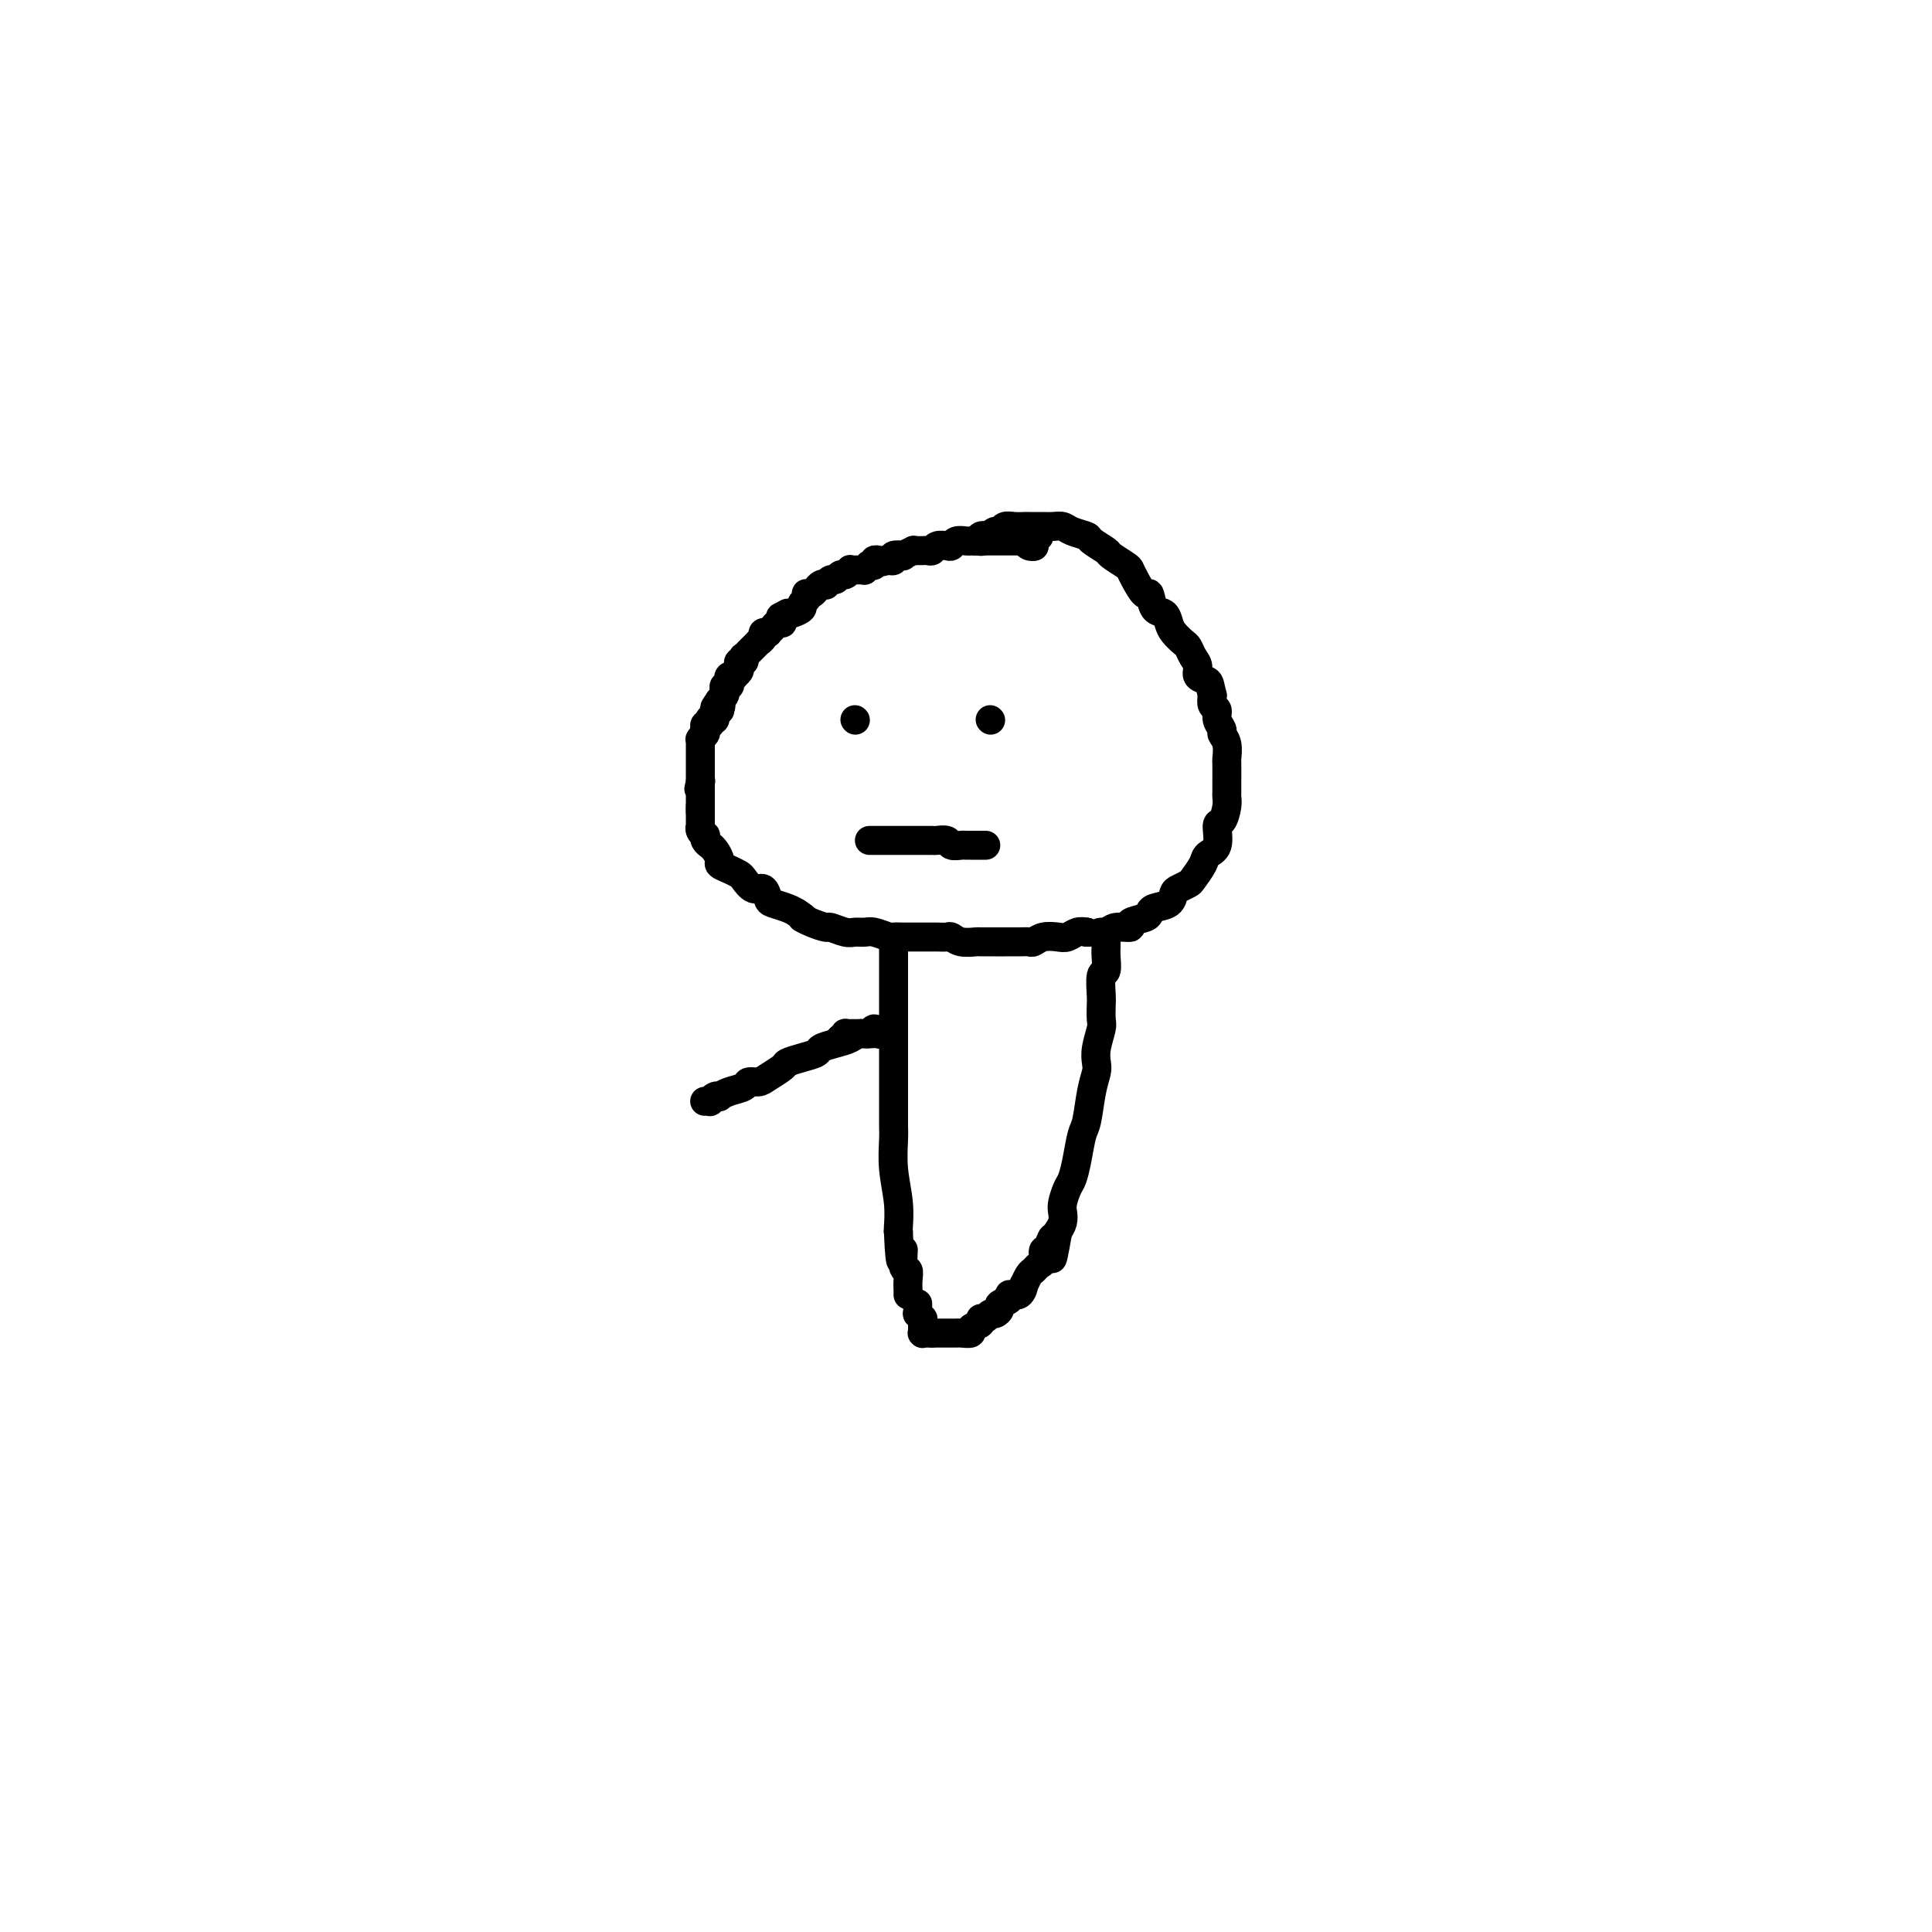 <svg viewBox='0 0 400 400' version='1.1' xmlns='http://www.w3.org/2000/svg' xmlns:xlink='http://www.w3.org/1999/xlink'><g fill='none' stroke='#000000' stroke-width='6' stroke-linecap='round' stroke-linejoin='round'><path d='M215,111c0.000,0.000 0.100,0.100 0.1,0.1'/><path d='M214,113c0.000,0.000 0.100,0.100 0.1,0.1'/><path d='M214.1,113.1c-0.170,0.054 -0.643,0.137 -1.1,-0.1c-0.457,-0.237 -0.896,-0.796 -1,-1c-0.104,-0.204 0.127,-0.055 0,0c-0.127,0.055 -0.612,0.015 -1,0c-0.388,-0.015 -0.679,-0.004 -1,0c-0.321,0.004 -0.674,0.001 -1,0c-0.326,-0.001 -0.627,-0.000 -1,0c-0.373,0.000 -0.817,0.000 -1,0c-0.183,-0.000 -0.105,-0.000 0,0c0.105,0.000 0.236,0.000 0,0c-0.236,-0.000 -0.837,-0.000 -1,0c-0.163,0.000 0.114,0.000 0,0c-0.114,-0.000 -0.619,-0.000 -1,0c-0.381,0.000 -0.638,0.000 -1,0c-0.362,-0.000 -0.829,-0.000 -1,0c-0.171,0.000 -0.046,0.000 0,0c0.046,-0.000 0.012,-0.000 0,0c-0.012,0.000 -0.004,0.000 0,0c0.004,-0.000 0.002,-0.000 0,0'/><path d='M203,112c-0.325,0.002 -0.651,0.004 -1,0c-0.349,-0.004 -0.722,-0.015 -1,0c-0.278,0.015 -0.459,0.056 -1,0c-0.541,-0.056 -1.440,-0.207 -2,0c-0.560,0.207 -0.780,0.773 -1,1c-0.220,0.227 -0.440,0.113 -1,0c-0.560,-0.113 -1.459,-0.227 -2,0c-0.541,0.227 -0.724,0.793 -1,1c-0.276,0.207 -0.646,0.054 -1,0c-0.354,-0.054 -0.691,-0.011 -1,0c-0.309,0.011 -0.588,-0.011 -1,0c-0.412,0.011 -0.955,0.054 -1,0c-0.045,-0.054 0.409,-0.207 0,0c-0.409,0.207 -1.681,0.774 -2,1c-0.319,0.226 0.317,0.112 0,0c-0.317,-0.112 -1.585,-0.223 -2,0c-0.415,0.223 0.024,0.778 0,1c-0.024,0.222 -0.512,0.111 -1,0'/><path d='M184,116c-2.890,0.620 -0.616,0.170 0,0c0.616,-0.170 -0.428,-0.059 -1,0c-0.572,0.059 -0.674,0.067 -1,0c-0.326,-0.067 -0.876,-0.210 -1,0c-0.124,0.210 0.178,0.774 0,1c-0.178,0.226 -0.835,0.113 -1,0c-0.165,-0.113 0.163,-0.227 0,0c-0.163,0.227 -0.818,0.793 -1,1c-0.182,0.207 0.110,0.054 0,0c-0.110,-0.054 -0.621,-0.011 -1,0c-0.379,0.011 -0.626,-0.012 -1,0c-0.374,0.012 -0.874,0.060 -1,0c-0.126,-0.060 0.121,-0.227 0,0c-0.121,0.227 -0.611,0.849 -1,1c-0.389,0.151 -0.678,-0.170 -1,0c-0.322,0.170 -0.677,0.829 -1,1c-0.323,0.171 -0.612,-0.146 -1,0c-0.388,0.146 -0.874,0.756 -1,1c-0.126,0.244 0.107,0.122 0,0c-0.107,-0.122 -0.554,-0.243 -1,0c-0.446,0.243 -0.890,0.849 -1,1c-0.110,0.151 0.115,-0.153 0,0c-0.115,0.153 -0.571,0.762 -1,1c-0.429,0.238 -0.831,0.105 -1,0c-0.169,-0.105 -0.104,-0.182 0,0c0.104,0.182 0.249,0.623 0,1c-0.249,0.377 -0.891,0.689 -1,1c-0.109,0.311 0.317,0.622 0,1c-0.317,0.378 -1.376,0.822 -2,1c-0.624,0.178 -0.812,0.089 -1,0'/><path d='M163,127c-3.184,1.658 -0.646,0.303 0,0c0.646,-0.303 -0.602,0.444 -1,1c-0.398,0.556 0.052,0.920 0,1c-0.052,0.080 -0.606,-0.123 -1,0c-0.394,0.123 -0.626,0.572 -1,1c-0.374,0.428 -0.889,0.837 -1,1c-0.111,0.163 0.181,0.081 0,0c-0.181,-0.081 -0.836,-0.163 -1,0c-0.164,0.163 0.162,0.569 0,1c-0.162,0.431 -0.813,0.885 -1,1c-0.187,0.115 0.090,-0.109 0,0c-0.090,0.109 -0.546,0.550 -1,1c-0.454,0.450 -0.905,0.909 -1,1c-0.095,0.091 0.167,-0.187 0,0c-0.167,0.187 -0.763,0.838 -1,1c-0.237,0.162 -0.115,-0.164 0,0c0.115,0.164 0.223,0.818 0,1c-0.223,0.182 -0.777,-0.109 -1,0c-0.223,0.109 -0.116,0.617 0,1c0.116,0.383 0.241,0.641 0,1c-0.241,0.359 -0.848,0.818 -1,1c-0.152,0.182 0.152,0.086 0,0c-0.152,-0.086 -0.759,-0.164 -1,0c-0.241,0.164 -0.116,0.568 0,1c0.116,0.432 0.224,0.890 0,1c-0.224,0.110 -0.778,-0.128 -1,0c-0.222,0.128 -0.112,0.623 0,1c0.112,0.377 0.226,0.637 0,1c-0.226,0.363 -0.792,0.828 -1,1c-0.208,0.172 -0.060,0.049 0,0c0.060,-0.049 0.030,-0.025 0,0'/><path d='M149,145c-2.161,2.947 -0.564,1.315 0,1c0.564,-0.315 0.095,0.686 0,1c-0.095,0.314 0.185,-0.061 0,0c-0.185,0.061 -0.833,0.556 -1,1c-0.167,0.444 0.148,0.836 0,1c-0.148,0.164 -0.758,0.100 -1,0c-0.242,-0.100 -0.116,-0.234 0,0c0.116,0.234 0.224,0.837 0,1c-0.224,0.163 -0.778,-0.114 -1,0c-0.222,0.114 -0.112,0.618 0,1c0.112,0.382 0.226,0.641 0,1c-0.226,0.359 -0.793,0.818 -1,1c-0.207,0.182 -0.056,0.086 0,0c0.056,-0.086 0.015,-0.164 0,0c-0.015,0.164 -0.004,0.568 0,1c0.004,0.432 0.001,0.890 0,1c-0.001,0.110 -0.000,-0.128 0,0c0.000,0.128 0.000,0.622 0,1c-0.000,0.378 -0.000,0.641 0,1c0.000,0.359 0.000,0.814 0,1c-0.000,0.186 -0.000,0.102 0,0c0.000,-0.102 0.000,-0.221 0,0c-0.000,0.221 -0.000,0.781 0,1c0.000,0.219 0.000,0.096 0,0c-0.000,-0.096 -0.000,-0.166 0,0c0.000,0.166 0.000,0.566 0,1c-0.000,0.434 -0.000,0.901 0,1c0.000,0.099 0.000,-0.169 0,0c-0.000,0.169 -0.000,0.776 0,1c0.000,0.224 0.000,0.064 0,0c-0.000,-0.064 -0.000,-0.032 0,0'/><path d='M145,162c-0.619,2.625 -0.166,0.688 0,0c0.166,-0.688 0.044,-0.128 0,0c-0.044,0.128 -0.012,-0.176 0,0c0.012,0.176 0.003,0.831 0,1c-0.003,0.169 -0.001,-0.147 0,0c0.001,0.147 0.000,0.758 0,1c-0.000,0.242 -0.000,0.117 0,0c0.000,-0.117 0.000,-0.224 0,0c-0.000,0.224 -0.000,0.778 0,1c0.000,0.222 0.000,0.111 0,0c-0.000,-0.111 -0.000,-0.222 0,0c0.000,0.222 0.000,0.777 0,1c-0.000,0.223 -0.000,0.112 0,0c0.000,-0.112 0.000,-0.226 0,0c-0.000,0.226 -0.000,0.793 0,1c0.000,0.207 0.000,0.056 0,0c-0.000,-0.056 -0.000,-0.016 0,0c0.000,0.016 0.000,0.008 0,0'/><path d='M145,167c0.000,0.773 0.000,0.206 0,0c0.000,-0.206 0.000,-0.052 0,0c0.000,0.052 0.000,-0.000 0,0c0.000,0.000 0.000,0.052 0,0c0.000,-0.052 0.000,-0.206 0,0c0.000,0.206 0.000,0.773 0,1c0.000,0.227 0.000,0.113 0,0'/><path d='M145,168c-0.000,0.171 -0.000,0.097 0,0c0.000,-0.097 0.000,-0.219 0,0c-0.000,0.219 -0.000,0.777 0,1c0.000,0.223 0.000,0.111 0,0c-0.000,-0.111 -0.000,-0.222 0,0c0.000,0.222 0.000,0.777 0,1c-0.000,0.223 -0.000,0.112 0,0c0.000,-0.112 0.000,-0.227 0,0c-0.000,0.227 -0.001,0.796 0,1c0.001,0.204 0.004,0.045 0,0c-0.004,-0.045 -0.015,0.026 0,0c0.015,-0.026 0.056,-0.148 0,0c-0.056,0.148 -0.207,0.565 0,1c0.207,0.435 0.774,0.887 1,1c0.226,0.113 0.112,-0.114 0,0c-0.112,0.114 -0.224,0.568 0,1c0.224,0.432 0.782,0.840 1,1c0.218,0.160 0.095,0.070 0,0c-0.095,-0.070 -0.163,-0.121 0,0c0.163,0.121 0.558,0.414 1,1c0.442,0.586 0.930,1.465 1,2c0.070,0.535 -0.277,0.726 0,1c0.277,0.274 1.177,0.632 2,1c0.823,0.368 1.569,0.746 2,1c0.431,0.254 0.547,0.383 1,1c0.453,0.617 1.241,1.724 2,2c0.759,0.276 1.488,-0.277 2,0c0.512,0.277 0.807,1.383 1,2c0.193,0.617 0.283,0.743 1,1c0.717,0.257 2.062,0.645 3,1c0.938,0.355 1.469,0.678 2,1'/><path d='M165,189c2.628,1.730 1.197,1.056 1,1c-0.197,-0.056 0.839,0.507 2,1c1.161,0.493 2.447,0.917 3,1c0.553,0.083 0.373,-0.175 1,0c0.627,0.175 2.059,0.783 3,1c0.941,0.217 1.389,0.044 2,0c0.611,-0.044 1.385,0.041 2,0c0.615,-0.041 1.072,-0.207 2,0c0.928,0.207 2.328,0.788 3,1c0.672,0.212 0.617,0.057 1,0c0.383,-0.057 1.205,-0.015 2,0c0.795,0.015 1.565,0.004 2,0c0.435,-0.004 0.536,-0.002 1,0c0.464,0.002 1.292,0.004 2,0c0.708,-0.004 1.297,-0.015 2,0c0.703,0.015 1.520,0.057 2,0c0.480,-0.057 0.622,-0.211 1,0c0.378,0.211 0.991,0.789 2,1c1.009,0.211 2.415,0.057 3,0c0.585,-0.057 0.348,-0.015 1,0c0.652,0.015 2.192,0.004 3,0c0.808,-0.004 0.884,-0.000 1,0c0.116,0.000 0.271,-0.004 1,0c0.729,0.004 2.033,0.015 3,0c0.967,-0.015 1.596,-0.056 2,0c0.404,0.056 0.584,0.207 1,0c0.416,-0.207 1.070,-0.774 2,-1c0.930,-0.226 2.136,-0.112 3,0c0.864,0.112 1.387,0.223 2,0c0.613,-0.223 1.318,-0.778 2,-1c0.682,-0.222 1.341,-0.111 2,0'/><path d='M225,193c6.980,-0.172 3.930,-0.102 3,0c-0.930,0.102 0.259,0.234 1,0c0.741,-0.234 1.036,-0.836 2,-1c0.964,-0.164 2.599,0.111 3,0c0.401,-0.111 -0.432,-0.606 0,-1c0.432,-0.394 2.129,-0.687 3,-1c0.871,-0.313 0.915,-0.647 1,-1c0.085,-0.353 0.212,-0.725 1,-1c0.788,-0.275 2.237,-0.453 3,-1c0.763,-0.547 0.838,-1.463 1,-2c0.162,-0.537 0.409,-0.697 1,-1c0.591,-0.303 1.525,-0.750 2,-1c0.475,-0.250 0.491,-0.302 1,-1c0.509,-0.698 1.512,-2.041 2,-3c0.488,-0.959 0.460,-1.534 1,-2c0.540,-0.466 1.647,-0.821 2,-2c0.353,-1.179 -0.049,-3.180 0,-4c0.049,-0.820 0.549,-0.458 1,-1c0.451,-0.542 0.853,-1.988 1,-3c0.147,-1.012 0.039,-1.589 0,-2c-0.039,-0.411 -0.009,-0.655 0,-1c0.009,-0.345 -0.002,-0.789 0,-2c0.002,-1.211 0.016,-3.188 0,-4c-0.016,-0.812 -0.061,-0.458 0,-1c0.061,-0.542 0.228,-1.980 0,-3c-0.228,-1.020 -0.849,-1.620 -1,-2c-0.151,-0.380 0.170,-0.538 0,-1c-0.170,-0.462 -0.829,-1.227 -1,-2c-0.171,-0.773 0.146,-1.554 0,-2c-0.146,-0.446 -0.756,-0.556 -1,-1c-0.244,-0.444 -0.122,-1.222 0,-2'/><path d='M251,144c-0.566,-2.192 -0.481,-2.671 -1,-3c-0.519,-0.329 -1.644,-0.507 -2,-1c-0.356,-0.493 0.056,-1.301 0,-2c-0.056,-0.699 -0.578,-1.289 -1,-2c-0.422,-0.711 -0.742,-1.543 -1,-2c-0.258,-0.457 -0.454,-0.540 -1,-1c-0.546,-0.460 -1.442,-1.298 -2,-2c-0.558,-0.702 -0.778,-1.268 -1,-2c-0.222,-0.732 -0.444,-1.631 -1,-2c-0.556,-0.369 -1.445,-0.207 -2,-1c-0.555,-0.793 -0.776,-2.540 -1,-3c-0.224,-0.460 -0.449,0.367 -1,0c-0.551,-0.367 -1.427,-1.929 -2,-3c-0.573,-1.071 -0.844,-1.653 -1,-2c-0.156,-0.347 -0.197,-0.460 -1,-1c-0.803,-0.540 -2.369,-1.506 -3,-2c-0.631,-0.494 -0.329,-0.514 -1,-1c-0.671,-0.486 -2.315,-1.437 -3,-2c-0.685,-0.563 -0.410,-0.739 -1,-1c-0.590,-0.261 -2.046,-0.606 -3,-1c-0.954,-0.394 -1.408,-0.838 -2,-1c-0.592,-0.162 -1.324,-0.044 -2,0c-0.676,0.044 -1.297,0.012 -2,0c-0.703,-0.012 -1.487,-0.004 -2,0c-0.513,0.004 -0.753,0.005 -1,0c-0.247,-0.005 -0.500,-0.016 -1,0c-0.500,0.016 -1.247,0.060 -2,0c-0.753,-0.060 -1.511,-0.222 -2,0c-0.489,0.222 -0.709,0.829 -1,1c-0.291,0.171 -0.655,-0.094 -1,0c-0.345,0.094 -0.673,0.547 -1,1'/><path d='M205,111c-2.178,0.326 -1.123,0.140 -1,0c0.123,-0.140 -0.685,-0.234 -1,0c-0.315,0.234 -0.137,0.795 0,1c0.137,0.205 0.233,0.055 0,0c-0.233,-0.055 -0.793,-0.015 -1,0c-0.207,0.015 -0.059,0.004 0,0c0.059,-0.004 0.030,-0.002 0,0'/><path d='M177,149c0.000,0.000 0.100,0.100 0.1,0.1'/><path d='M205,149c0.000,0.000 0.100,0.100 0.1,0.1'/><path d='M180,174c0.222,0.000 0.443,0.000 1,0c0.557,-0.000 1.449,-0.000 2,0c0.551,0.000 0.761,0.000 1,0c0.239,-0.000 0.506,-0.000 1,0c0.494,0.000 1.216,0.000 2,0c0.784,-0.000 1.629,-0.001 2,0c0.371,0.001 0.269,0.004 1,0c0.731,-0.004 2.294,-0.015 3,0c0.706,0.015 0.556,0.057 1,0c0.444,-0.057 1.481,-0.211 2,0c0.519,0.211 0.520,0.789 1,1c0.480,0.211 1.439,0.057 2,0c0.561,-0.057 0.725,-0.015 1,0c0.275,0.015 0.661,0.004 1,0c0.339,-0.004 0.630,-0.001 1,0c0.370,0.001 0.817,0.000 1,0c0.183,-0.000 0.102,-0.000 0,0c-0.102,0.000 -0.223,0.000 0,0c0.223,-0.000 0.792,-0.000 1,0c0.208,0.000 0.056,0.000 0,0c-0.056,-0.000 -0.016,-0.000 0,0c0.016,0.000 0.008,0.000 0,0'/><path d='M185,195c-0.000,0.862 -0.000,1.724 0,2c0.000,0.276 0.000,-0.034 0,0c-0.000,0.034 -0.000,0.414 0,1c0.000,0.586 0.000,1.380 0,2c-0.000,0.620 -0.000,1.066 0,2c0.000,0.934 0.000,2.356 0,3c-0.000,0.644 -0.000,0.511 0,1c0.000,0.489 0.000,1.602 0,3c-0.000,1.398 -0.000,3.082 0,4c0.000,0.918 0.000,1.070 0,2c-0.000,0.930 -0.000,2.637 0,4c0.000,1.363 0.000,2.382 0,3c-0.000,0.618 -0.001,0.834 0,2c0.001,1.166 0.004,3.283 0,5c-0.004,1.717 -0.015,3.034 0,4c0.015,0.966 0.057,1.579 0,3c-0.057,1.421 -0.211,3.649 0,6c0.211,2.351 0.788,4.825 1,7c0.212,2.175 0.061,4.050 0,5c-0.061,0.950 -0.030,0.975 0,1'/><path d='M186,255c0.397,10.016 0.891,5.056 1,4c0.109,-1.056 -0.167,1.793 0,3c0.167,1.207 0.777,0.772 1,1c0.223,0.228 0.060,1.119 0,2c-0.060,0.881 -0.016,1.753 0,2c0.016,0.247 0.004,-0.130 0,0c-0.004,0.130 -0.001,0.767 0,1c0.001,0.233 0.000,0.063 0,0c-0.000,-0.063 -0.000,-0.018 0,0c0.000,0.018 0.000,0.009 0,0'/><path d='M229,193c-0.002,0.232 -0.004,0.465 0,1c0.004,0.535 0.015,1.373 0,2c-0.015,0.627 -0.057,1.045 0,2c0.057,0.955 0.211,2.448 0,3c-0.211,0.552 -0.788,0.162 -1,1c-0.212,0.838 -0.061,2.902 0,4c0.061,1.098 0.030,1.229 0,2c-0.030,0.771 -0.060,2.184 0,3c0.060,0.816 0.209,1.037 0,2c-0.209,0.963 -0.777,2.667 -1,4c-0.223,1.333 -0.101,2.294 0,3c0.101,0.706 0.182,1.157 0,2c-0.182,0.843 -0.626,2.078 -1,4c-0.374,1.922 -0.677,4.530 -1,6c-0.323,1.470 -0.665,1.801 -1,3c-0.335,1.199 -0.664,3.266 -1,5c-0.336,1.734 -0.678,3.136 -1,4c-0.322,0.864 -0.625,1.190 -1,2c-0.375,0.810 -0.822,2.104 -1,3c-0.178,0.896 -0.086,1.395 0,2c0.086,0.605 0.168,1.316 0,2c-0.168,0.684 -0.584,1.342 -1,2'/><path d='M219,255c-1.730,9.992 -1.055,3.973 -1,2c0.055,-1.973 -0.510,0.102 -1,1c-0.490,0.898 -0.905,0.621 -1,1c-0.095,0.379 0.128,1.416 0,2c-0.128,0.584 -0.608,0.715 -1,1c-0.392,0.285 -0.695,0.725 -1,1c-0.305,0.275 -0.612,0.384 -1,1c-0.388,0.616 -0.858,1.737 -1,2c-0.142,0.263 0.045,-0.333 0,0c-0.045,0.333 -0.323,1.594 -1,2c-0.677,0.406 -1.754,-0.045 -2,0c-0.246,0.045 0.337,0.585 0,1c-0.337,0.415 -1.596,0.704 -2,1c-0.404,0.296 0.045,0.600 0,1c-0.045,0.400 -0.584,0.895 -1,1c-0.416,0.105 -0.708,-0.179 -1,0c-0.292,0.179 -0.584,0.822 -1,1c-0.416,0.178 -0.955,-0.110 -1,0c-0.045,0.110 0.406,0.618 0,1c-0.406,0.382 -1.668,0.638 -2,1c-0.332,0.362 0.267,0.829 0,1c-0.267,0.171 -1.399,0.046 -2,0c-0.601,-0.046 -0.673,-0.012 -1,0c-0.327,0.012 -0.911,0.003 -1,0c-0.089,-0.003 0.317,-0.001 0,0c-0.317,0.001 -1.357,0.000 -2,0c-0.643,-0.000 -0.891,-0.000 -1,0c-0.109,0.000 -0.081,0.000 0,0c0.081,-0.000 0.214,-0.000 0,0c-0.214,0.000 -0.775,0.000 -1,0c-0.225,-0.000 -0.112,-0.000 0,0'/><path d='M193,276c-1.480,0.000 -1.181,0.000 -1,0c0.181,-0.000 0.245,-0.000 0,0c-0.245,0.000 -0.798,0.000 -1,0c-0.202,-0.000 -0.054,-0.000 0,0c0.054,0.000 0.015,0.001 0,0c-0.015,-0.001 -0.004,-0.004 0,0c0.004,0.004 0.001,0.015 0,0c-0.001,-0.015 -0.000,-0.056 0,0c0.000,0.056 0.000,0.207 0,0c-0.000,-0.207 -0.000,-0.774 0,-1c0.000,-0.226 0.000,-0.112 0,0c-0.000,0.112 -0.000,0.222 0,0c0.000,-0.222 0.001,-0.776 0,-1c-0.001,-0.224 -0.004,-0.117 0,0c0.004,0.117 0.015,0.243 0,0c-0.015,-0.243 -0.057,-0.854 0,-1c0.057,-0.146 0.211,0.172 0,0c-0.211,-0.172 -0.789,-0.834 -1,-1c-0.211,-0.166 -0.057,0.166 0,0c0.057,-0.166 0.015,-0.829 0,-1c-0.015,-0.171 -0.004,0.150 0,0c0.004,-0.150 0.001,-0.771 0,-1c-0.001,-0.229 -0.000,-0.065 0,0c0.000,0.065 0.000,0.033 0,0'/><path d='M174,215c0.000,0.000 0.100,0.100 0.1,0.1'/><path d='M174,215c-0.121,0.113 -0.242,0.226 0,0c0.242,-0.226 0.849,-0.793 1,-1c0.151,-0.207 -0.152,-0.056 0,0c0.152,0.056 0.759,0.015 1,0c0.241,-0.015 0.116,-0.004 0,0c-0.116,0.004 -0.224,0.001 0,0c0.224,-0.001 0.778,-0.000 1,0c0.222,0.000 0.111,0.000 0,0c-0.111,-0.000 -0.222,-0.000 0,0c0.222,0.000 0.776,0.000 1,0c0.224,-0.000 0.116,-0.000 0,0c-0.116,0.000 -0.241,0.000 0,0c0.241,-0.000 0.849,-0.000 1,0c0.151,0.000 -0.156,0.000 0,0c0.156,-0.000 0.774,-0.000 1,0c0.226,0.000 0.061,0.000 0,0c-0.061,-0.000 -0.016,-0.000 0,0c0.016,0.000 0.005,0.000 0,0c-0.005,-0.000 -0.002,-0.000 0,0'/><path d='M180,214c0.863,-0.154 0.022,-0.040 0,0c-0.022,0.040 0.776,0.006 1,0c0.224,-0.006 -0.124,0.016 0,0c0.124,-0.016 0.721,-0.072 1,0c0.279,0.072 0.241,0.271 0,0c-0.241,-0.271 -0.686,-1.012 -1,-1c-0.314,0.012 -0.498,0.777 -1,1c-0.502,0.223 -1.323,-0.095 -2,0c-0.677,0.095 -1.209,0.603 -2,1c-0.791,0.397 -1.841,0.684 -3,1c-1.159,0.316 -2.427,0.661 -3,1c-0.573,0.339 -0.451,0.672 -1,1c-0.549,0.328 -1.771,0.652 -3,1c-1.229,0.348 -2.466,0.719 -3,1c-0.534,0.281 -0.365,0.471 -1,1c-0.635,0.529 -2.074,1.399 -3,2c-0.926,0.601 -1.338,0.935 -2,1c-0.662,0.065 -1.574,-0.140 -2,0c-0.426,0.140 -0.366,0.625 -1,1c-0.634,0.375 -1.964,0.640 -3,1c-1.036,0.360 -1.779,0.814 -2,1c-0.221,0.186 0.081,0.102 0,0c-0.081,-0.102 -0.543,-0.224 -1,0c-0.457,0.224 -0.907,0.792 -1,1c-0.093,0.208 0.171,0.056 0,0c-0.171,-0.056 -0.777,-0.015 -1,0c-0.223,0.015 -0.064,0.004 0,0c0.064,-0.004 0.032,-0.002 0,0'/></g>
</svg>